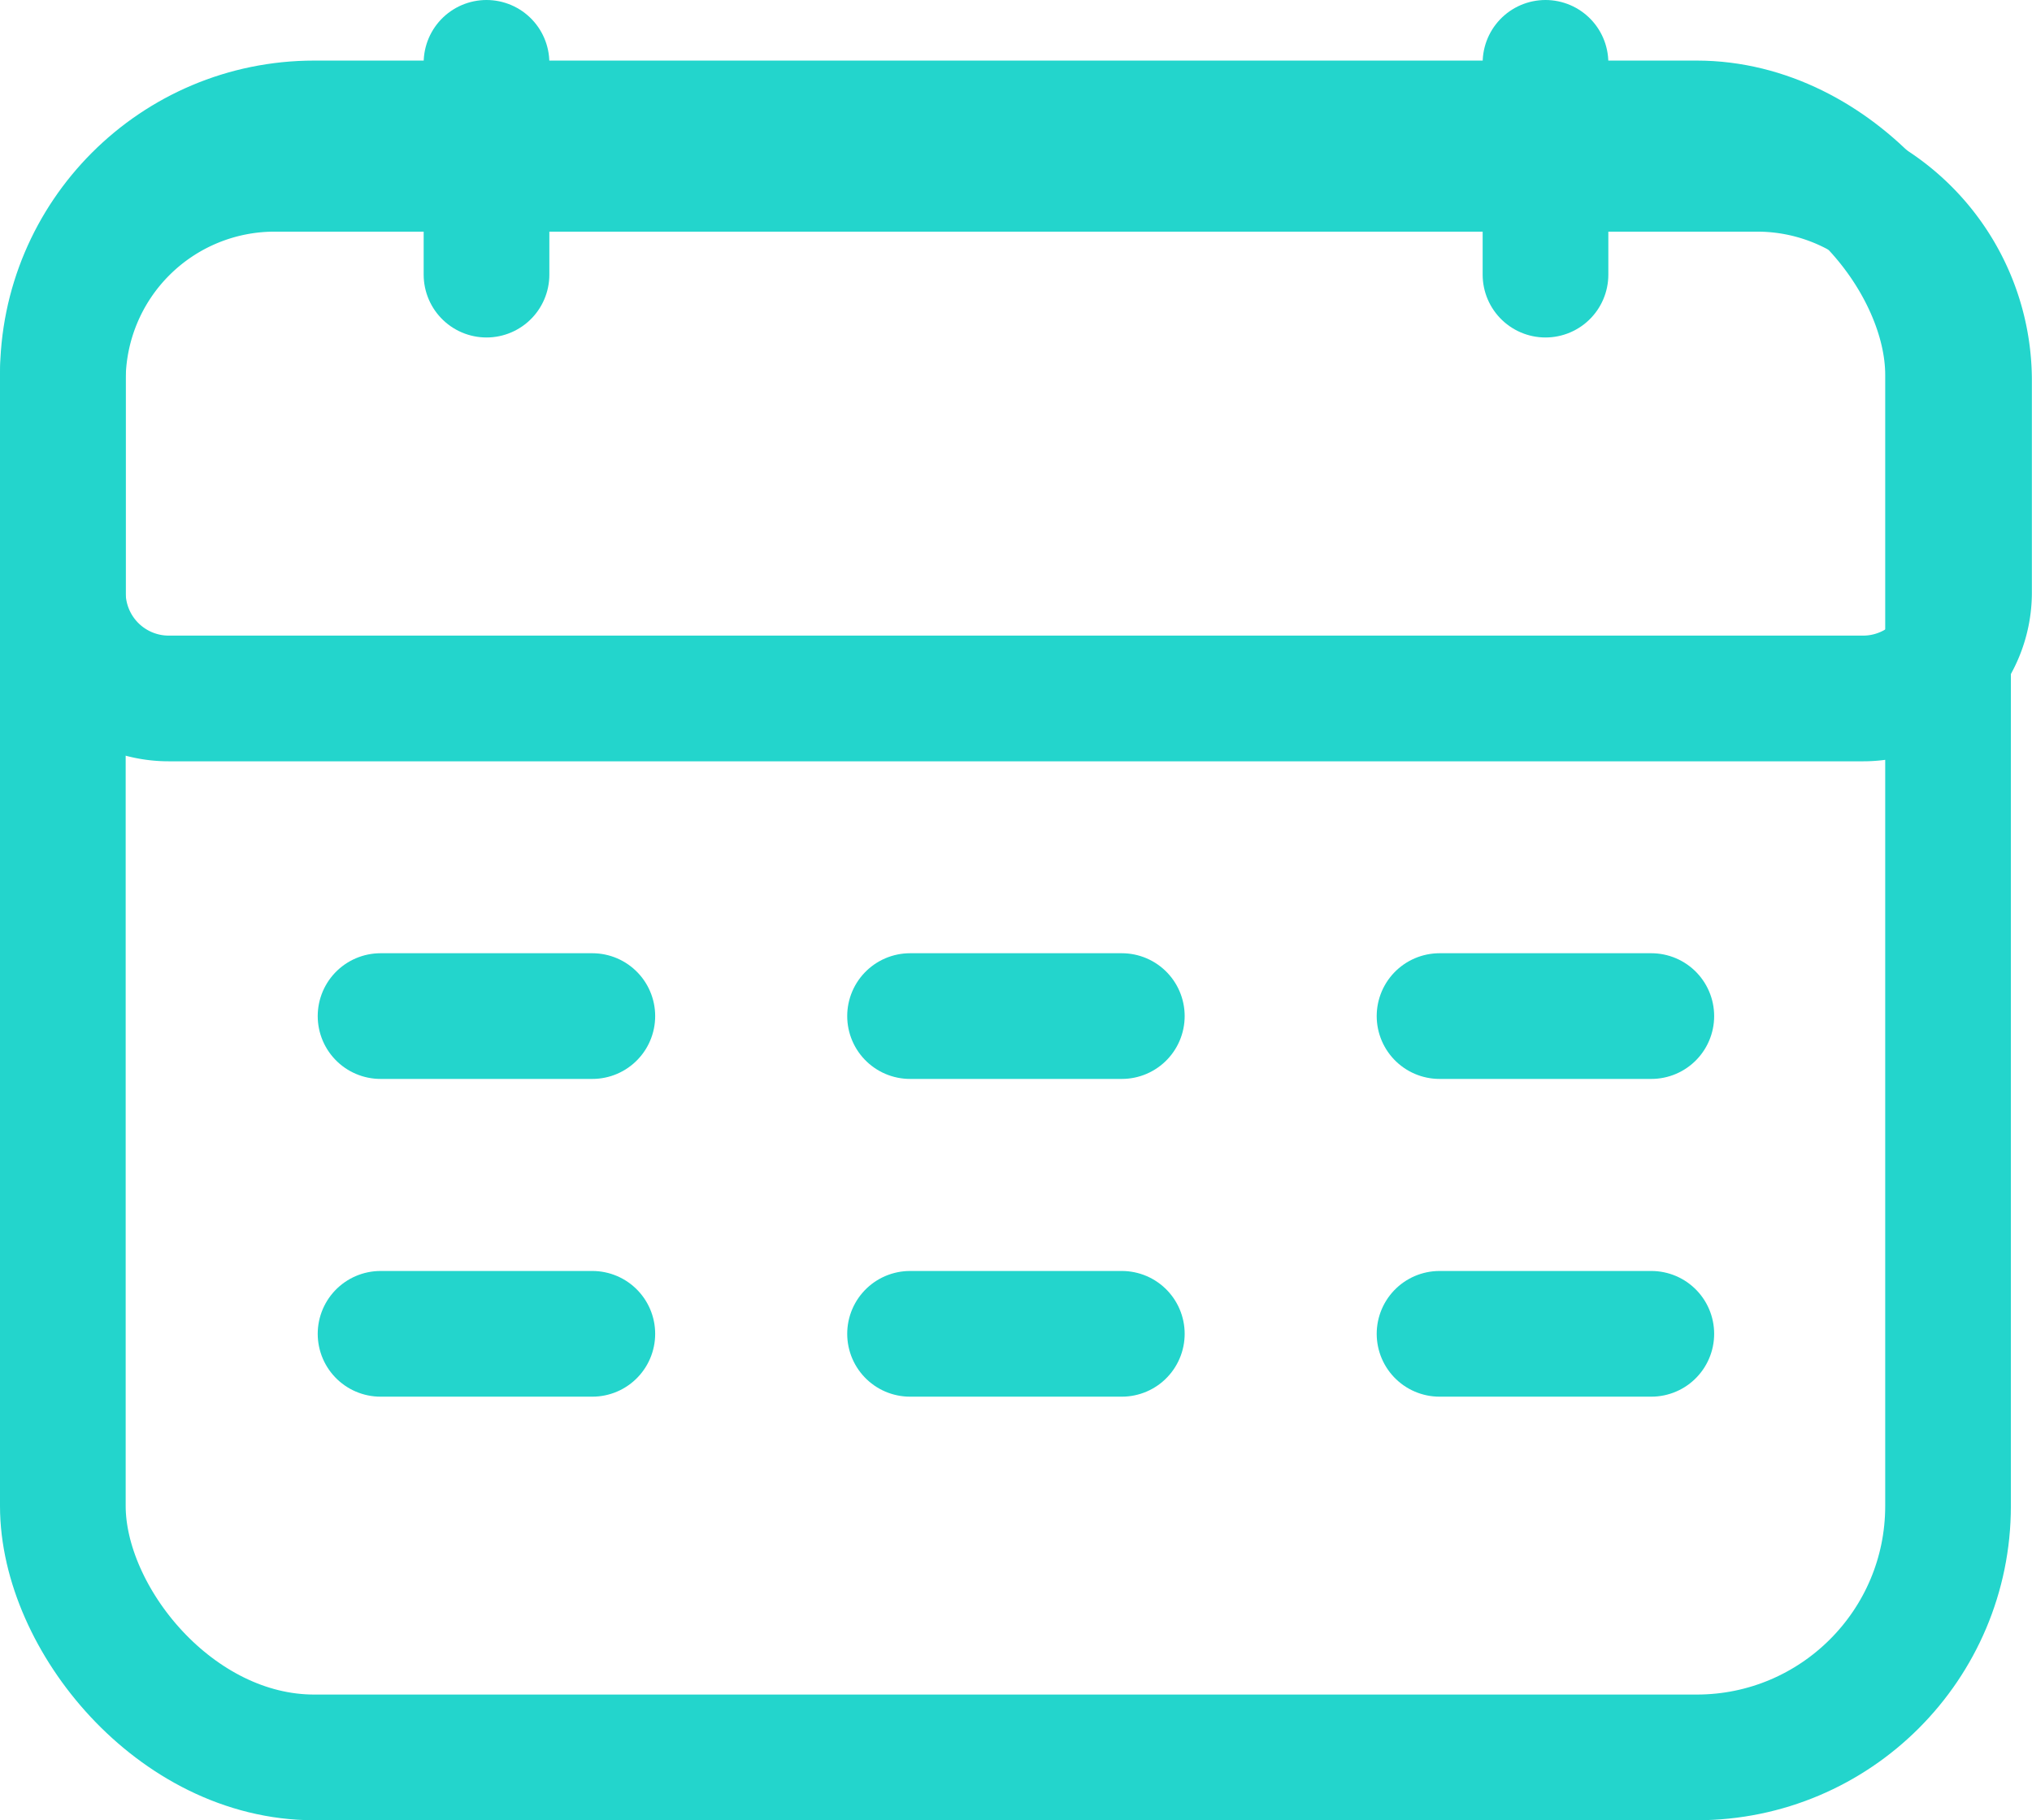<svg xmlns="http://www.w3.org/2000/svg" width="16.168" height="14.482" viewBox="0 0 16.168 14.482">
  <g id="Group_6779" data-name="Group 6779" transform="translate(-2.5 -3.5)">
    <g id="Group_14" data-name="Group 14" transform="translate(3 4)">
      <rect id="Rectangle_1" data-name="Rectangle 1" width="15" height="13" rx="2" transform="translate(0 0.482)" fill="none" stroke="#23d5cc" stroke-width="1" stroke-dasharray="0 0"/>
      <path id="Rectangle_3" data-name="Rectangle 3" d="M13.482,0a1.685,1.685,0,0,1,1.685,1.685V3.371a.843.843,0,0,1-.843.843H.843A.843.843,0,0,1,0,3.371V1.685A1.685,1.685,0,0,1,1.685,0Z" transform="translate(0 0.843)" fill="none" stroke="#23d5cc" stroke-width="1" stroke-dasharray="0 0"/>
      <path id="Vector_20" data-name="Vector 20" d="M0,0V1.685" transform="translate(3.371)" fill="none" stroke="#23d5cc" stroke-linecap="round" stroke-linejoin="round" stroke-width="1" stroke-dasharray="0 0"/>
      <path id="Vector_21" data-name="Vector 21" d="M0,0V1.685" transform="translate(11.797)" fill="none" stroke="#23d5cc" stroke-linecap="round" stroke-linejoin="round" stroke-width="1" stroke-dasharray="0 0"/>
      <path id="Vector_22" data-name="Vector 22" d="M0,0H1.685" transform="translate(2.528 7.584)" fill="none" stroke="#23d5cc" stroke-linecap="round" stroke-linejoin="round" stroke-width="1" stroke-dasharray="0 0"/>
      <path id="Vector_23" data-name="Vector 23" d="M0,0H1.685" transform="translate(10.954 7.584)" fill="none" stroke="#23d5cc" stroke-linecap="round" stroke-linejoin="round" stroke-width="1" stroke-dasharray="0 0"/>
      <path id="Vector_24" data-name="Vector 24" d="M0,0H1.685" transform="translate(6.741 7.584)" fill="none" stroke="#23d5cc" stroke-linecap="round" stroke-linejoin="round" stroke-width="1" stroke-dasharray="0 0"/>
      <path id="Vector_25" data-name="Vector 25" d="M0,0H1.685" transform="translate(2.528 10.112)" fill="none" stroke="#23d5cc" stroke-linecap="round" stroke-linejoin="round" stroke-width="1" stroke-dasharray="0 0"/>
      <path id="Vector_26" data-name="Vector 26" d="M0,0H1.685" transform="translate(10.954 10.112)" fill="none" stroke="#23d5cc" stroke-linecap="round" stroke-linejoin="round" stroke-width="1" stroke-dasharray="0 0"/>
      <path id="Vector_27" data-name="Vector 27" d="M0,0H1.685" transform="translate(6.741 10.112)" fill="none" stroke="#23d5cc" stroke-linecap="round" stroke-linejoin="round" stroke-width="1" stroke-dasharray="0 0"/>
    </g>
  </g>
</svg>
